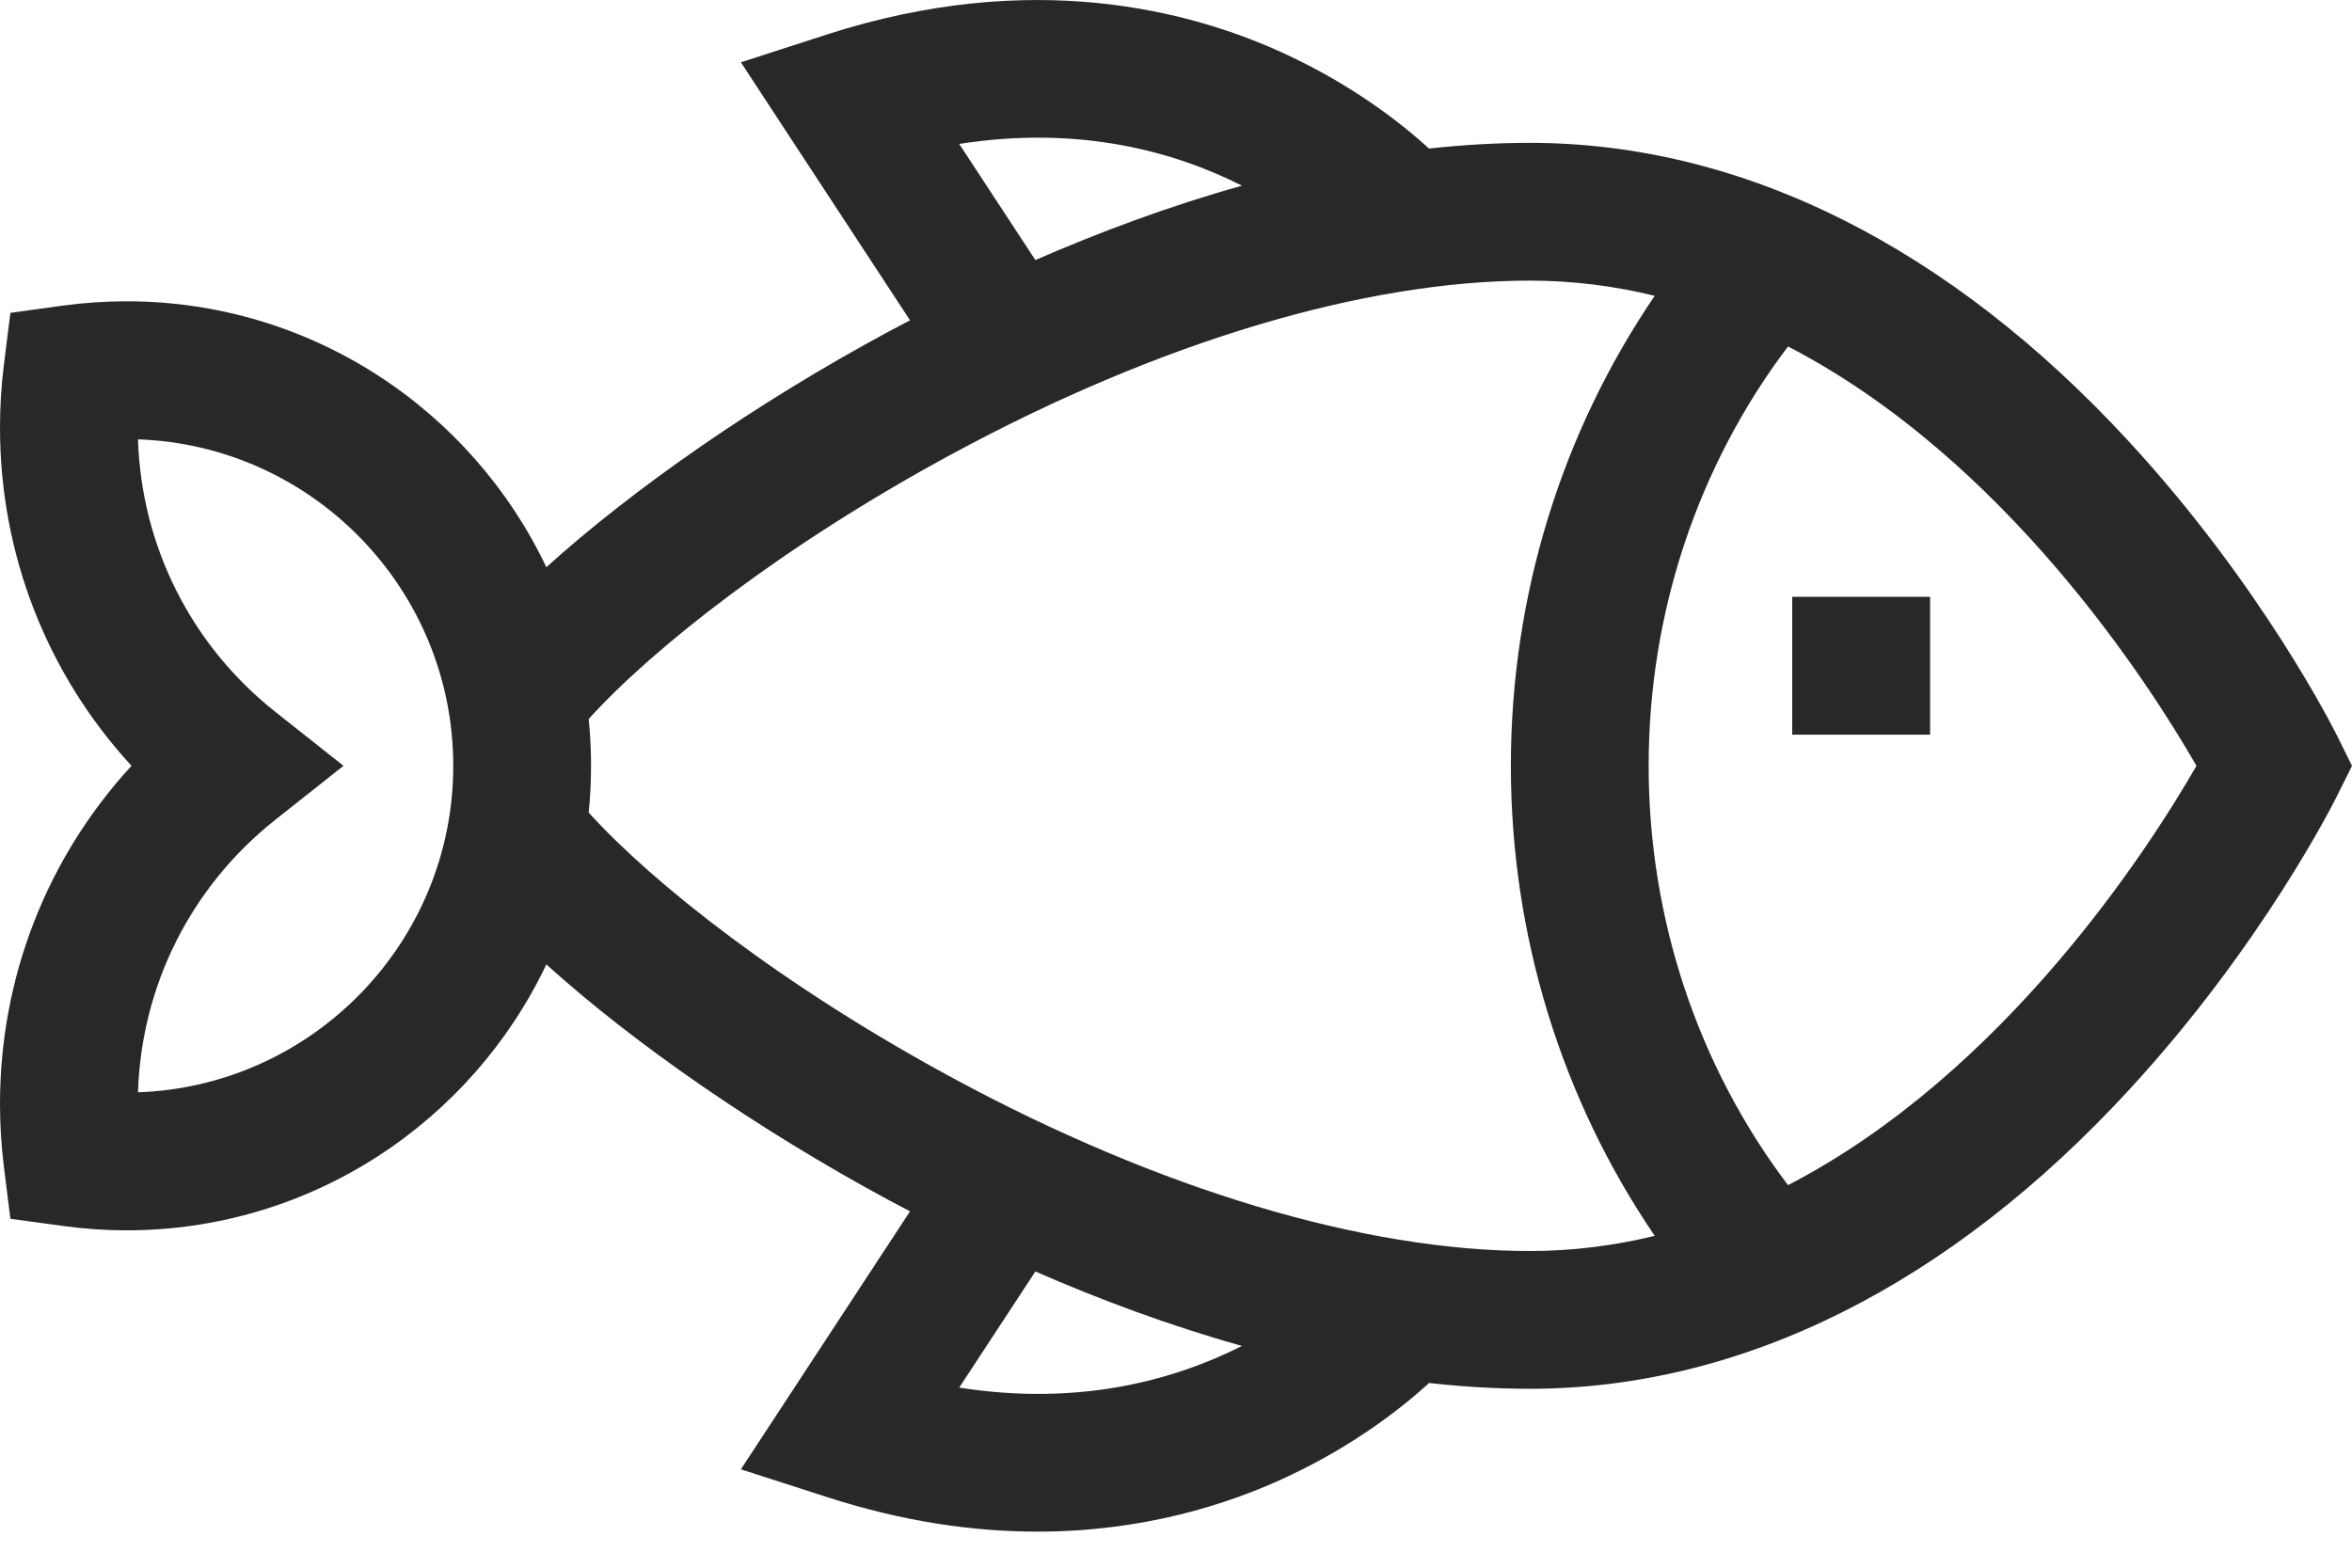 <?xml version="1.0" encoding="UTF-8"?>
<svg width="24px" height="16px" viewBox="0 0 24 16" version="1.1" xmlns="http://www.w3.org/2000/svg" xmlns:xlink="http://www.w3.org/1999/xlink">
    <!-- Generator: sketchtool 61 (101010) - https://sketch.com -->
    <title>7F95FDB0-BDD3-478E-8289-DA502D1F5CBF</title>
    <desc>Created with sketchtool.</desc>
    <g id="UX---Wireframes" stroke="none" stroke-width="1" fill="none" fill-rule="evenodd">
        <g id="Shop_Categories_Design" transform="translate(-86, -794)" fill="#282828" fill-rule="nonzero">
            <g id="Categories" transform="translate(66, 591)">
                <g id="Fish-products" transform="translate(20, 203)">
                    <path d="M23.845,7.503 C23.814,7.442 23.083,5.983 21.729,4.512 C19.89,2.514 17.774,1.458 15.611,1.458 C15.267,1.458 14.924,1.479 14.582,1.516 C14.303,1.262 13.823,0.884 13.147,0.566 C12.15,0.097 10.523,-0.321 8.438,0.352 L7.56,0.636 L9.286,3.269 C9.209,3.309 9.133,3.349 9.059,3.389 C7.724,4.109 6.468,4.982 5.575,5.789 C4.814,4.186 3.179,3.075 1.29,3.075 C1.075,3.075 0.857,3.09 0.642,3.119 L0.106,3.193 L0.039,3.729 C0.013,3.939 0,4.153 0,4.365 C0,5.66 0.481,6.881 1.342,7.816 C0.481,8.751 0,9.972 0,11.267 C0,11.478 0.013,11.692 0.039,11.902 L0.106,12.439 L0.642,12.512 C0.857,12.542 1.075,12.557 1.29,12.557 C3.179,12.557 4.814,11.446 5.575,9.843 C6.468,10.65 7.725,11.522 9.059,12.243 C9.133,12.282 9.209,12.323 9.286,12.363 L7.56,14.996 L8.438,15.279 C9.222,15.533 9.941,15.632 10.586,15.632 C11.657,15.632 12.525,15.359 13.147,15.066 C13.823,14.748 14.303,14.37 14.583,14.115 C14.924,14.153 15.267,14.174 15.611,14.174 C17.774,14.174 19.89,13.118 21.729,11.119 C23.083,9.649 23.814,8.19 23.845,8.128 L24,7.816 L23.845,7.503 Z M1.408,11.148 C1.443,10.057 1.949,9.049 2.809,8.367 L3.505,7.816 L2.809,7.265 C1.949,6.583 1.443,5.574 1.408,4.484 C3.192,4.546 4.625,6.017 4.625,7.816 C4.625,9.615 3.192,11.086 1.408,11.148 Z M12.673,1.895 C11.926,2.104 11.215,2.371 10.565,2.654 L9.788,1.469 C11.025,1.275 11.995,1.552 12.673,1.895 Z M9.788,14.162 L10.565,12.977 C11.215,13.261 11.926,13.527 12.673,13.737 C11.996,14.079 11.025,14.357 9.788,14.162 Z M15.611,12.768 C13.922,12.768 11.833,12.142 9.727,11.005 C7.983,10.063 6.655,9.01 6.007,8.293 C6.023,8.136 6.031,7.977 6.031,7.816 C6.031,7.655 6.023,7.495 6.007,7.338 C6.655,6.622 7.983,5.568 9.727,4.627 C11.833,3.49 13.922,2.864 15.611,2.864 C16.053,2.864 16.479,2.92 16.885,3.019 C15.933,4.417 15.417,6.086 15.417,7.816 C15.417,9.546 15.933,11.215 16.885,12.613 C16.479,12.712 16.053,12.768 15.611,12.768 Z M18.245,12.096 C17.325,10.879 16.823,9.378 16.823,7.816 C16.823,6.254 17.325,4.753 18.245,3.536 C20.461,4.683 21.932,6.98 22.413,7.816 C21.932,8.652 20.46,10.948 18.245,12.096 Z" id="Shape"></path>
                    <rect id="Rectangle" x="18.288" y="6.091" width="1.407" height="1.407"></rect>
                </g>
            </g>
        </g>
    </g>
</svg>